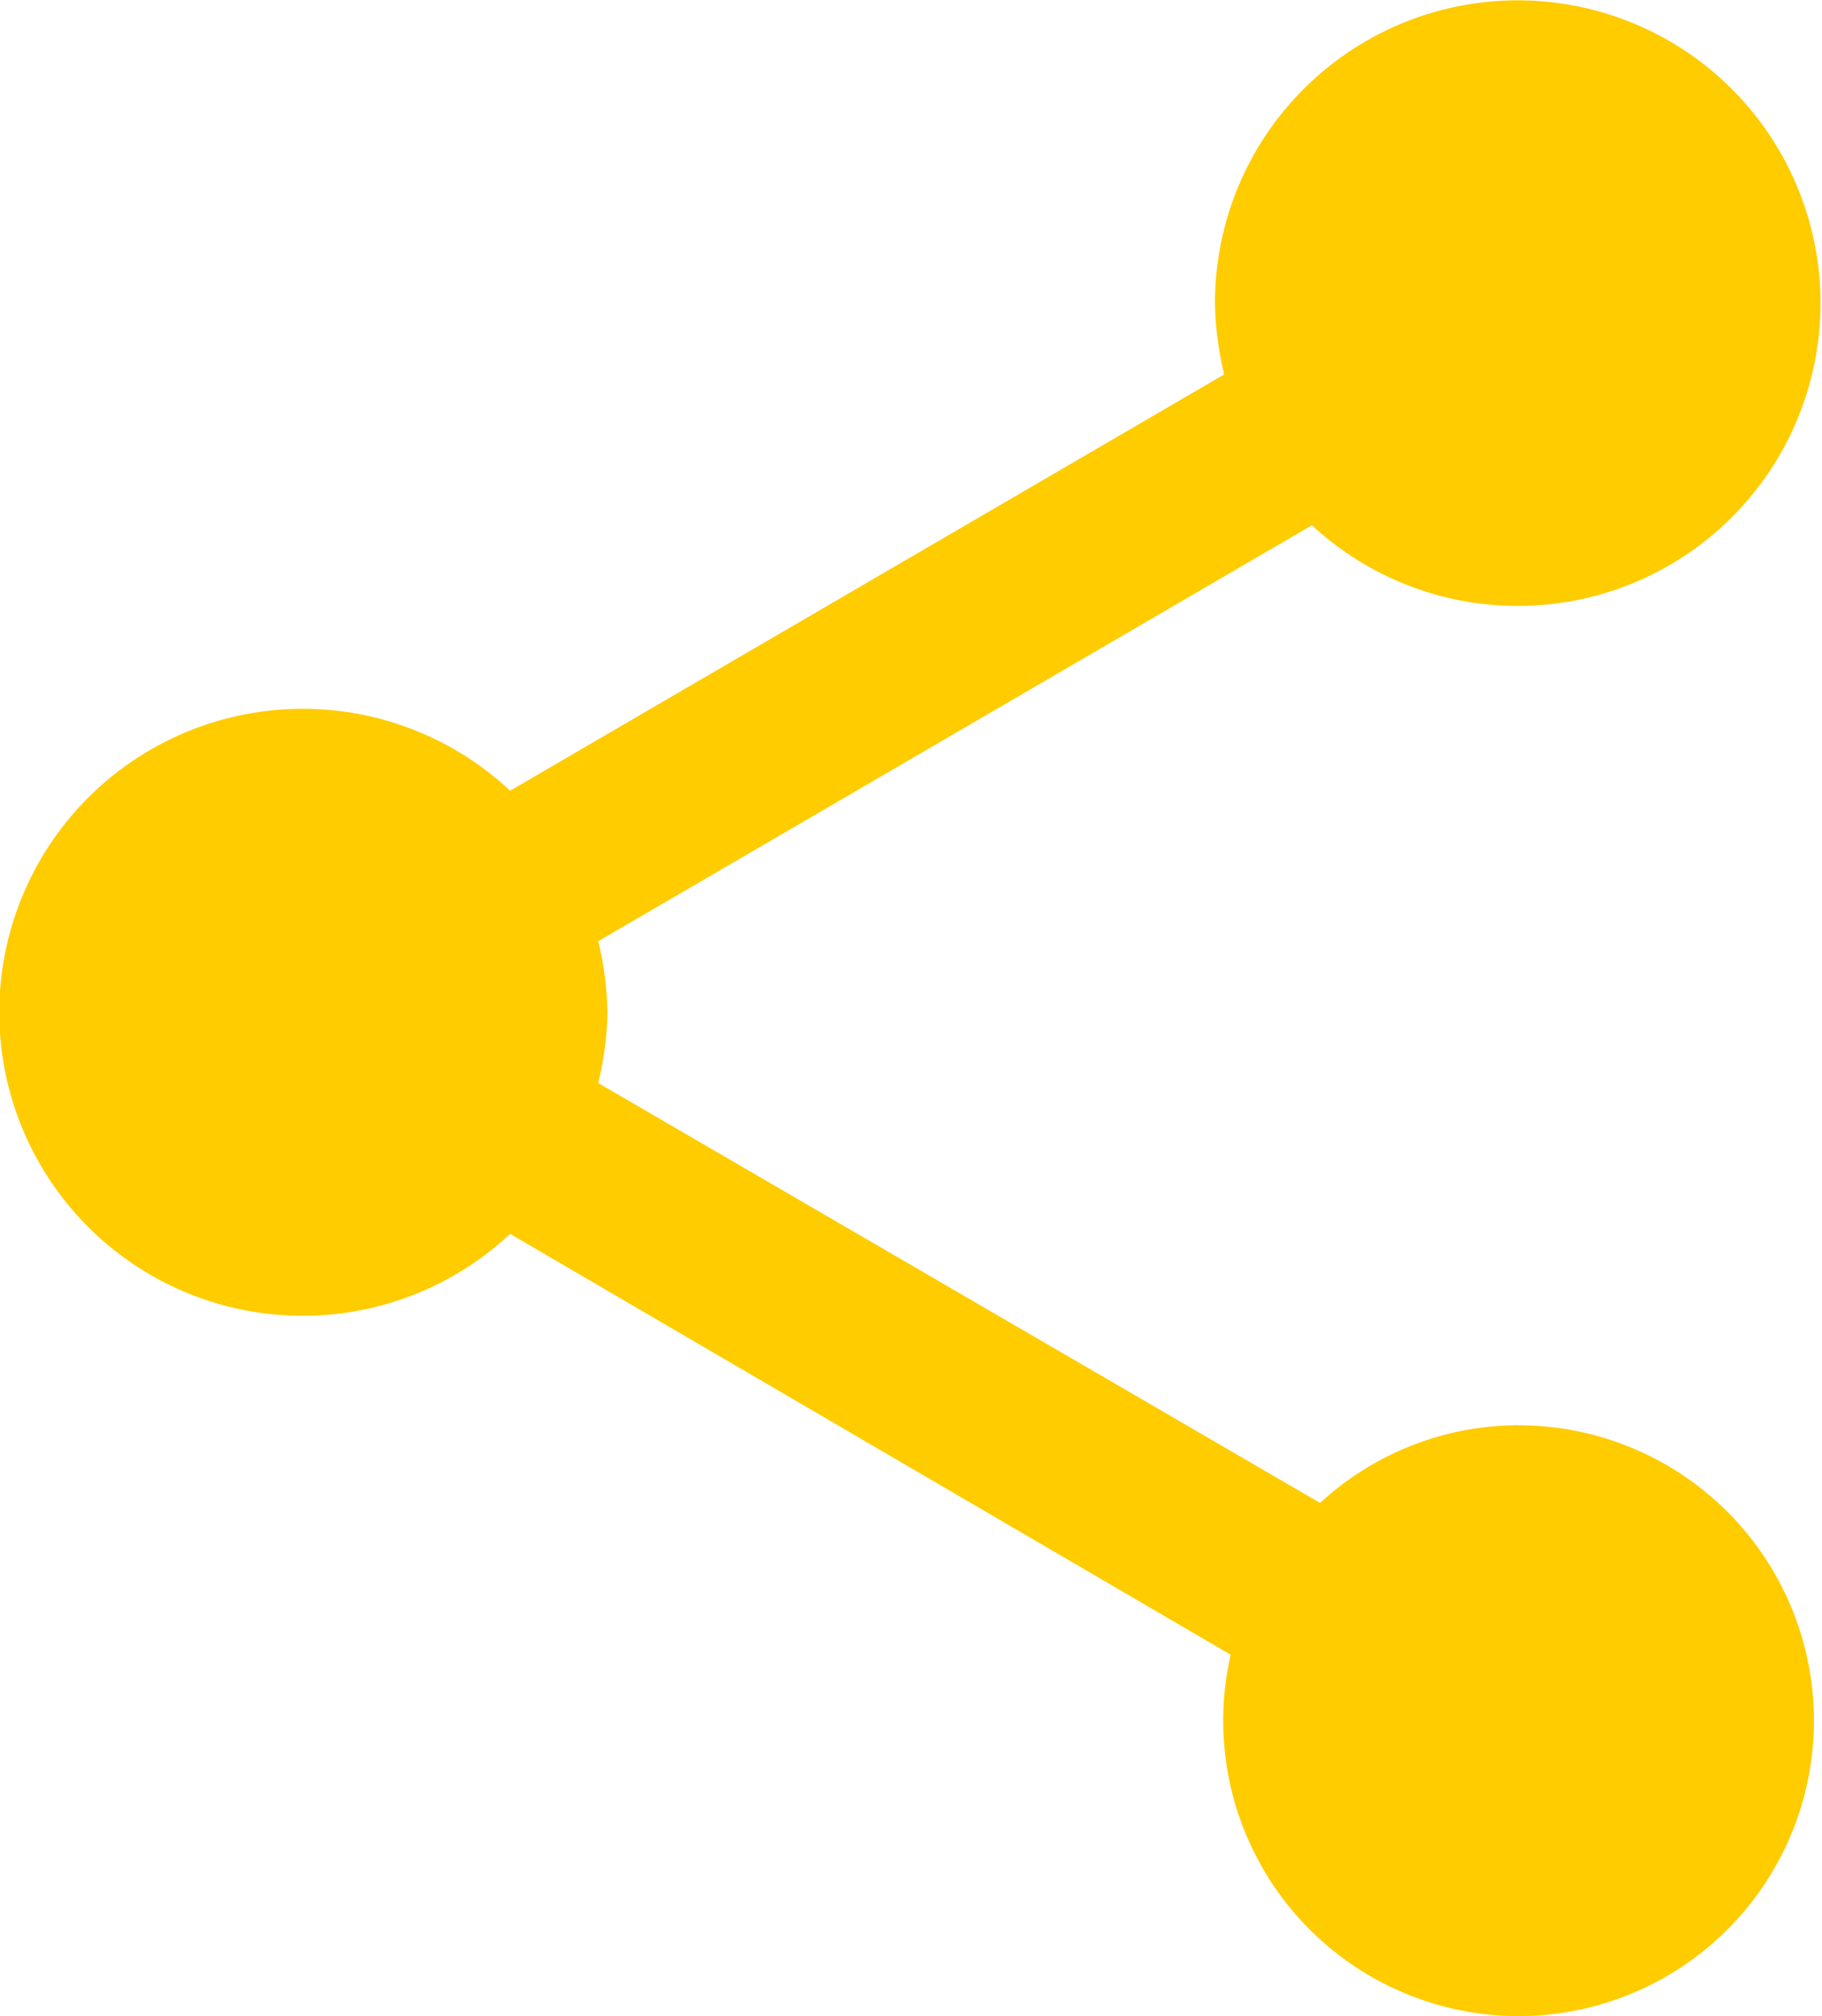 <svg xmlns="http://www.w3.org/2000/svg" width="20.887" height="23.111" viewBox="0 0 20.887 23.111">
    <defs>
        <style>
            .cls-1{fill:#fc0}
        </style>
    </defs>
    <g id="share-symbol" transform="translate(-25.272)">
        <path id="Trazado_474" d="M42.676 16.337a3.366 3.366 0 0 0-2.271.891l-8.275-4.813a3.707 3.707 0 0 0 .106-.813 3.775 3.775 0 0 0-.106-.813l8.182-4.768A3.471 3.471 0 1 0 39.2 3.479a3.743 3.743 0 0 0 .106.813L31.12 9.064a3.479 3.479 0 1 0 0 5.08l8.26 4.824a3.386 3.386 0 1 0 3.3-2.63z" class="cls-1" data-name="Trazado 474"/>
    </g>
</svg>
